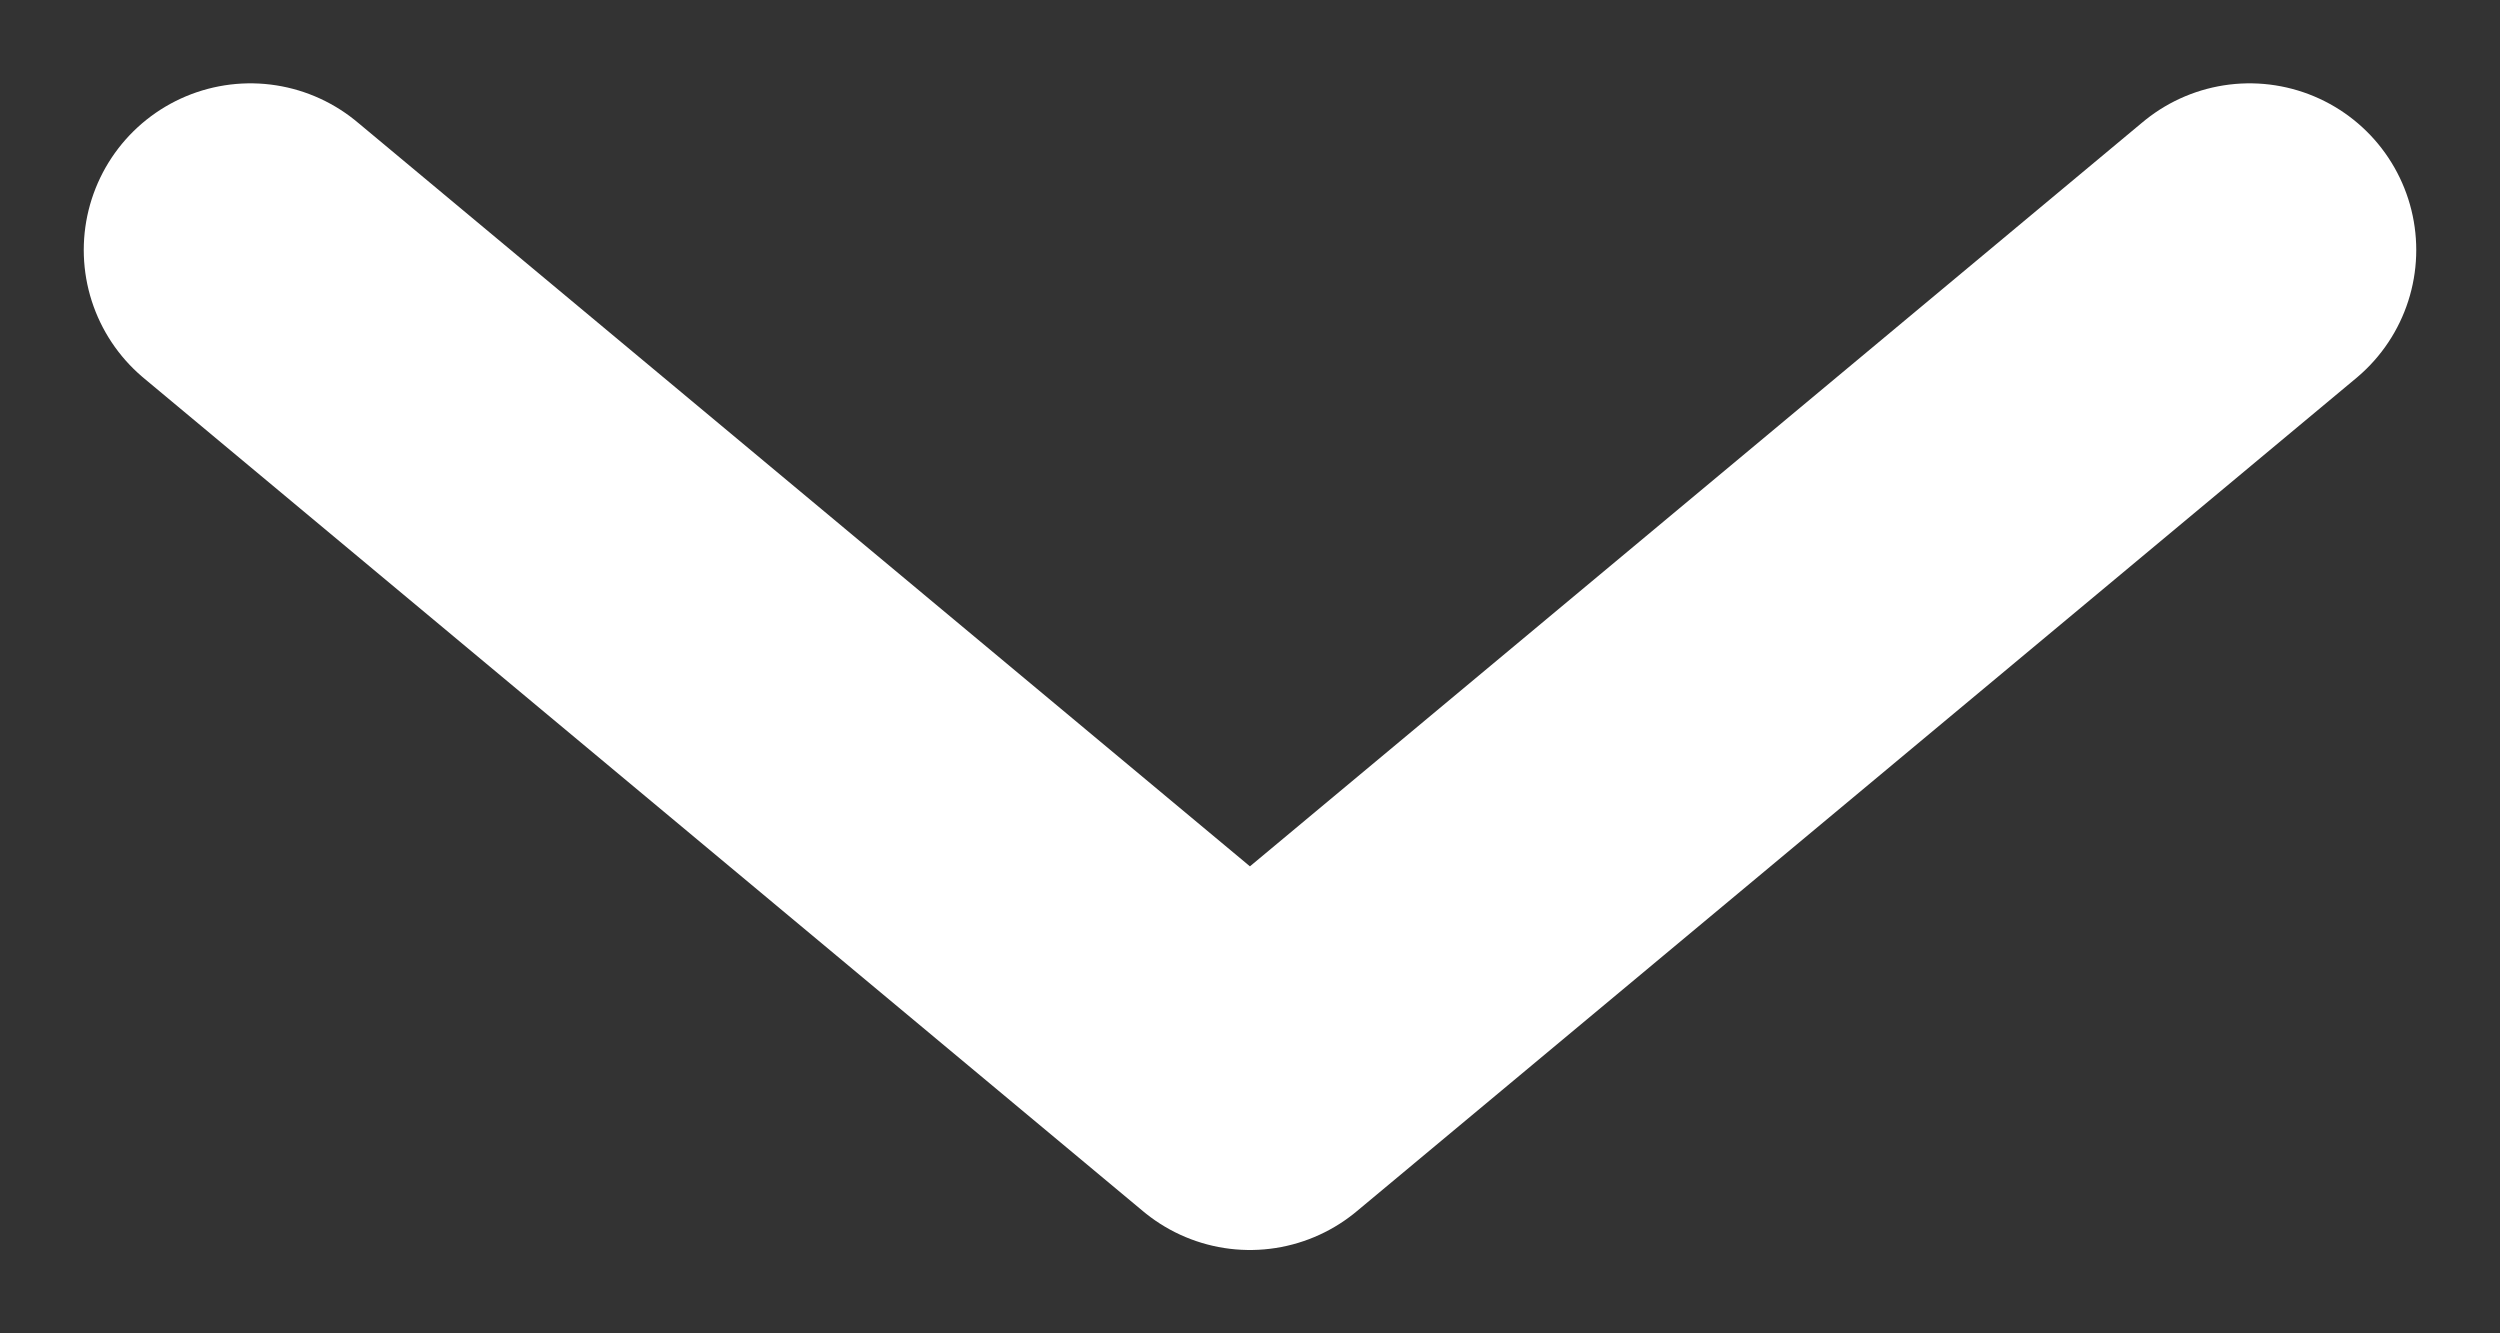 <?xml version="1.0" encoding="utf-8"?>
<!-- Generator: Adobe Illustrator 15.1.0, SVG Export Plug-In . SVG Version: 6.00 Build 0)  -->
<!DOCTYPE svg PUBLIC "-//W3C//DTD SVG 1.1//EN" "http://www.w3.org/Graphics/SVG/1.1/DTD/svg11.dtd">
<svg version="1.1" id="Camada_1" xmlns="http://www.w3.org/2000/svg" xmlns:xlink="http://www.w3.org/1999/xlink" x="0px" y="0px"
	 width="30px" height="16px" viewBox="0 0 30 16" enable-background="new 0 0 30 16" xml:space="preserve">
<rect x="0" y="0" width="30" height="16" fill="#333333" stroke="none"/>
<polyline fill="none" stroke="#FFFFFF" stroke-width="4" stroke-linecap="round" stroke-linejoin="round" stroke-miterlimit="10" points="
	26.995,3 14.999,13 3.005,3 "/>
</svg>
